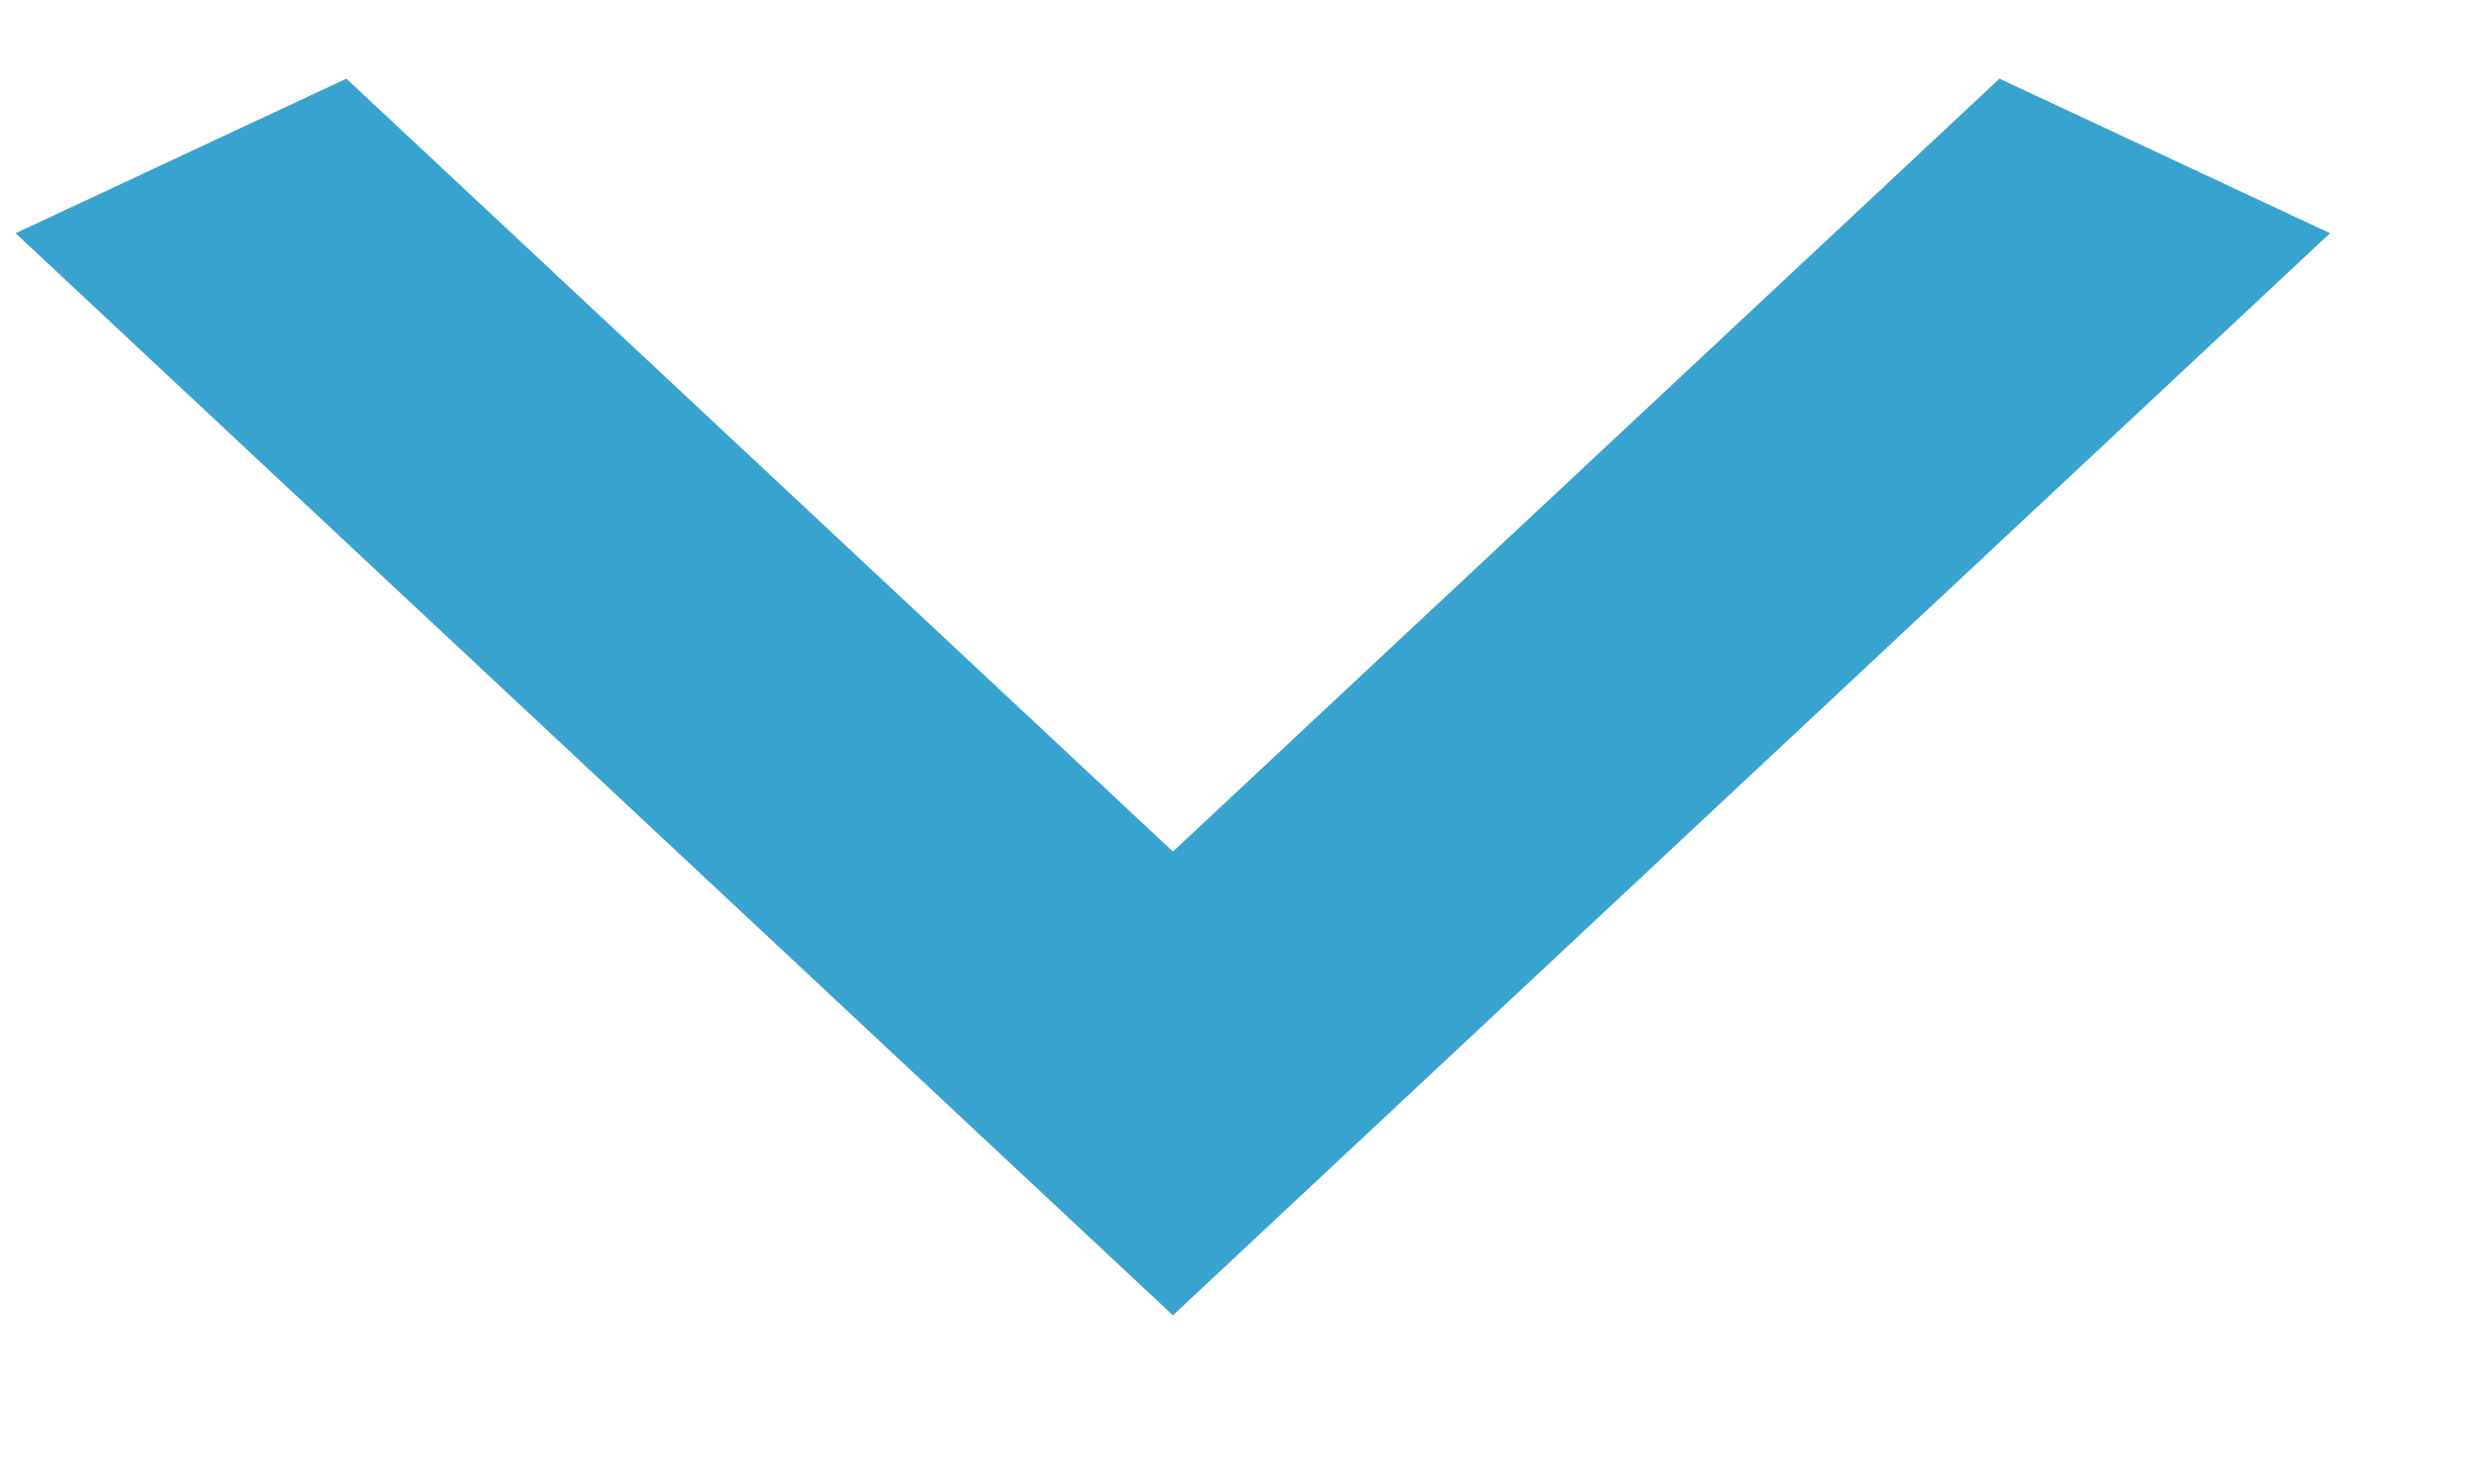 <svg width="10" height="6" viewBox="0 0 10 6" fill="none" xmlns="http://www.w3.org/2000/svg">
<path id="Vector" d="M1.4 0.318L4.741 3.443L8.082 0.318L9.418 0.943L4.741 5.318L0.063 0.943L1.4 0.318Z" fill="#38A3CF"/>
</svg>
